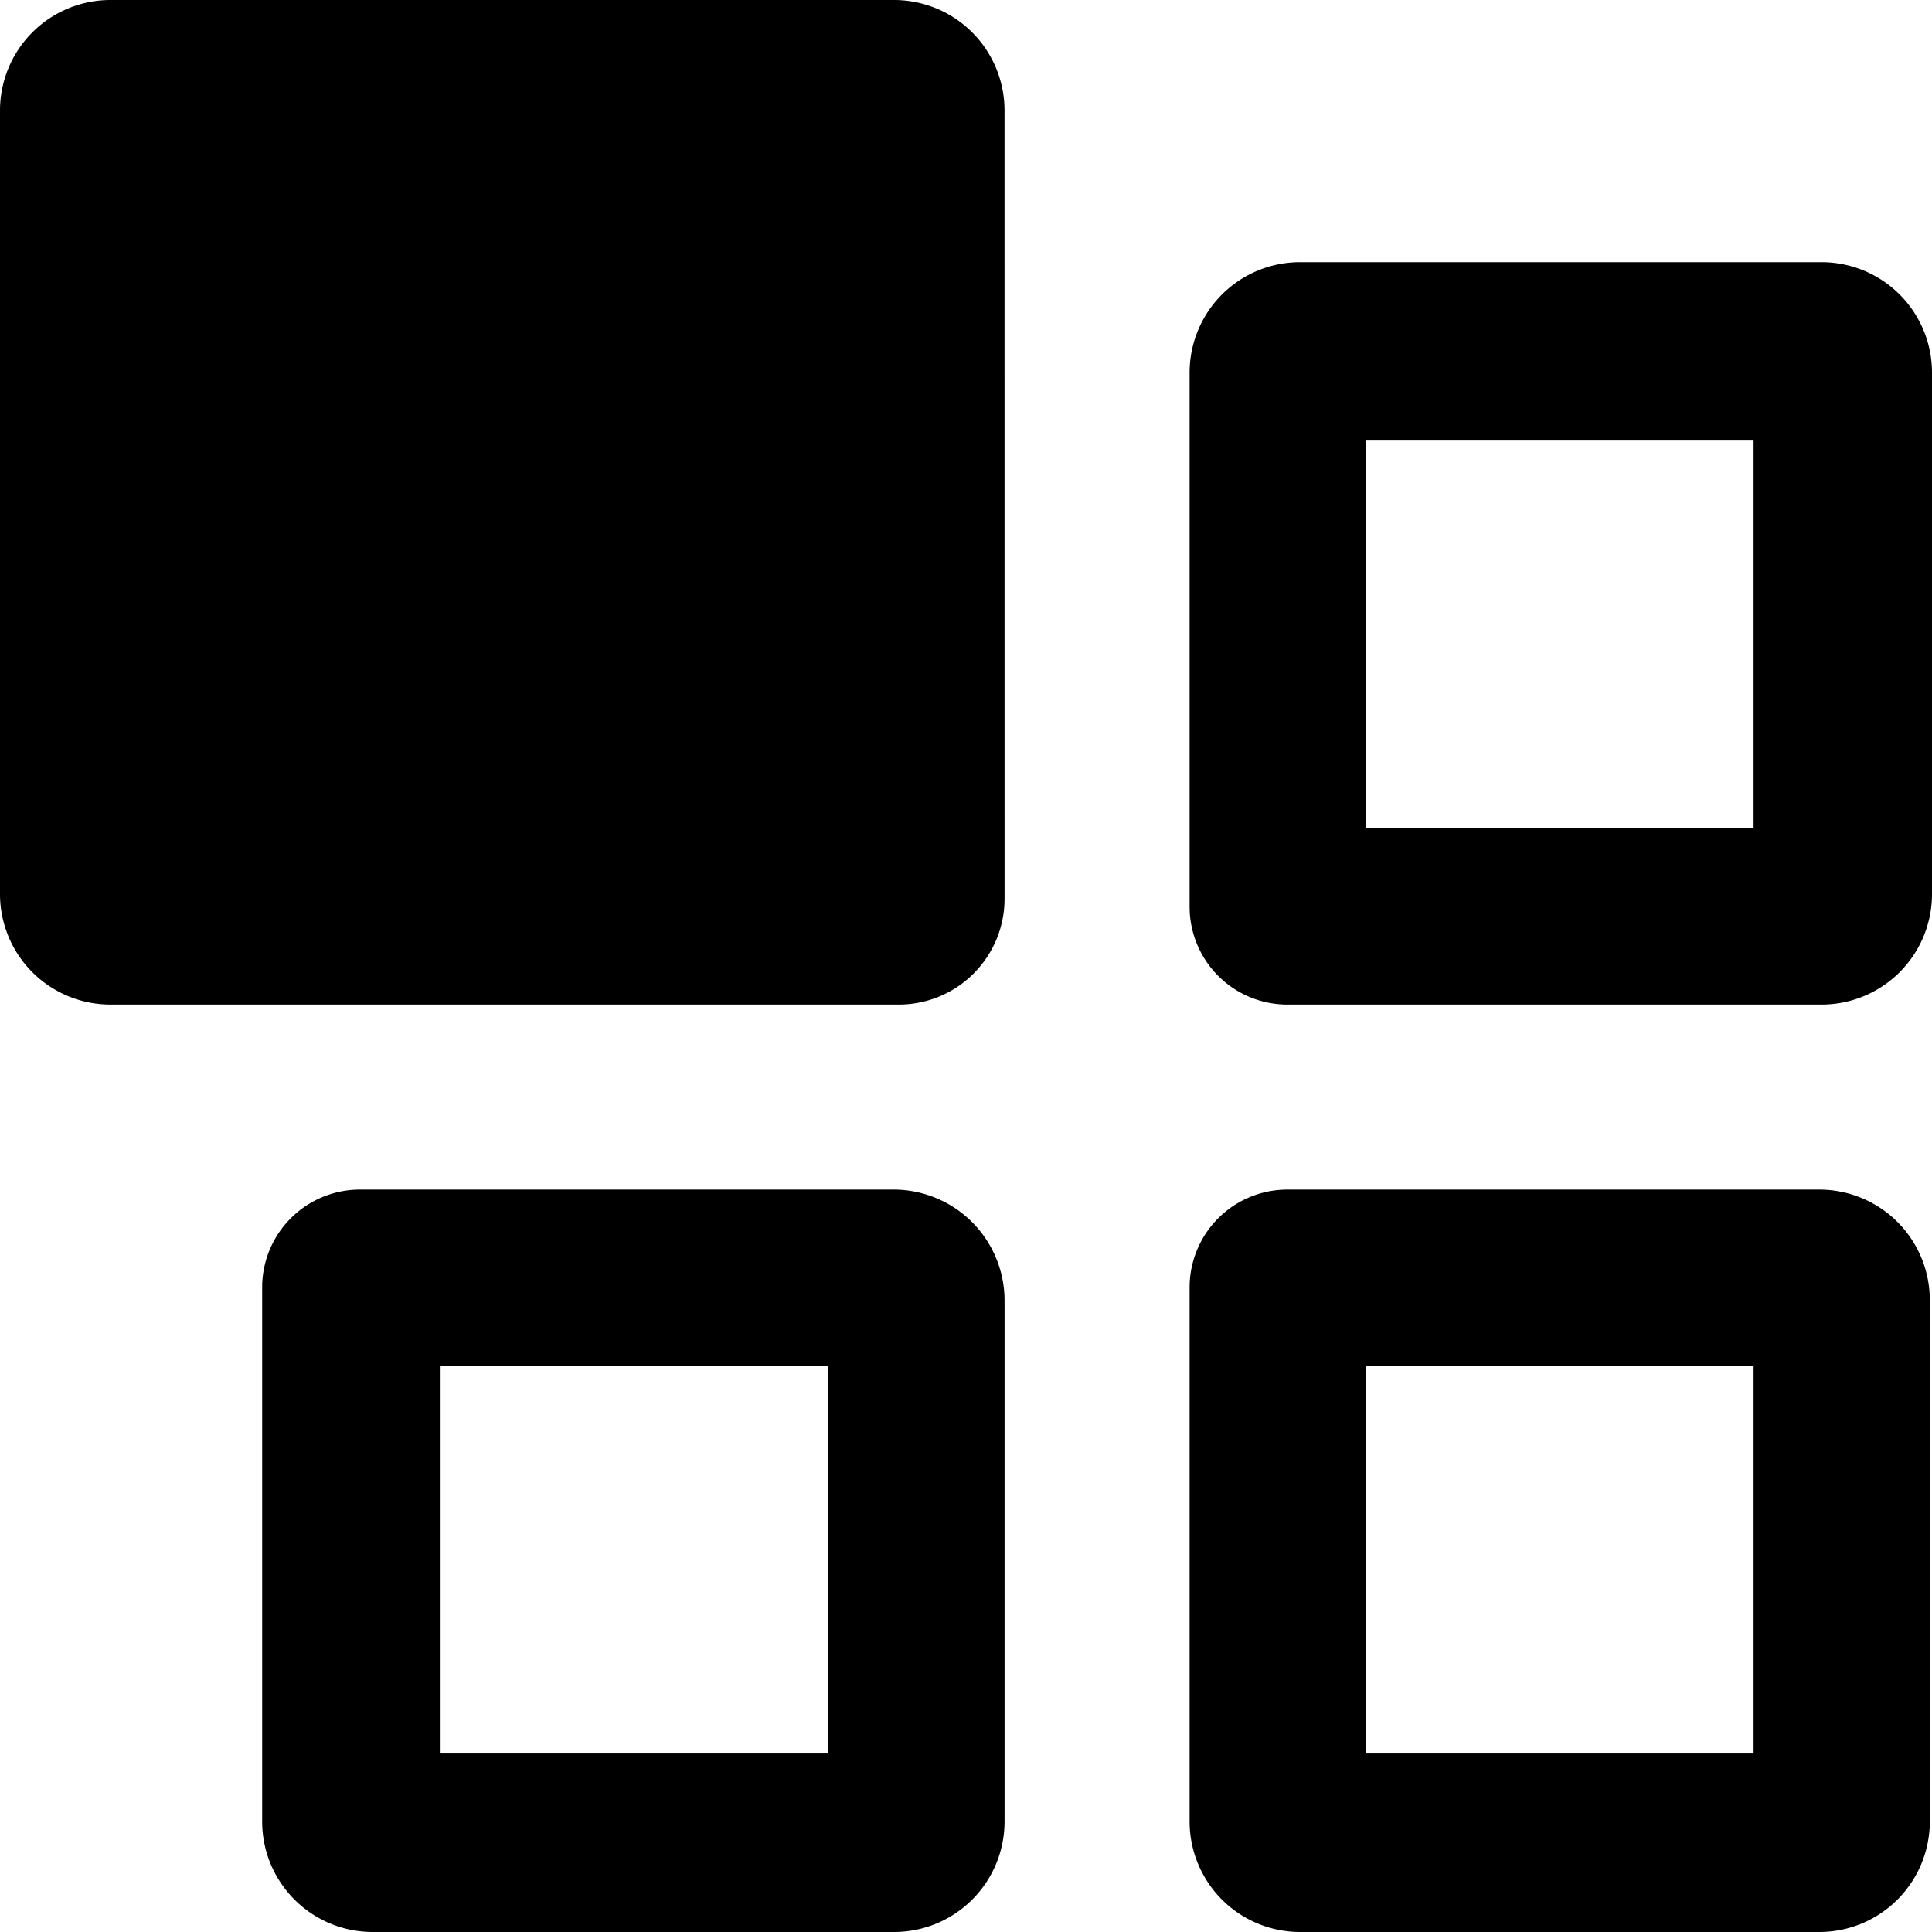 <svg xmlns="http://www.w3.org/2000/svg" width="66.023" height="66.023" viewBox="0 0 66.023 66.023">
  <g id="noun_grid_view_368930" data-name="noun_grid view_368930" transform="translate(-427.2 83.8)">
    <path id="Tracciato_2540" data-name="Tracciato 2540" d="M40.529,36.915a3.614,3.614,0,0,1-3.614,3.614H9.964A3.775,3.775,0,0,1,6.2,36.765V9.964A3.775,3.775,0,0,1,9.964,6.2h26.8a3.775,3.775,0,0,1,3.764,3.764Zm6.324,13.25a3.342,3.342,0,0,1,3.312-3.312H68.384a3.775,3.775,0,0,1,3.764,3.764V68.459a3.775,3.775,0,0,1-3.764,3.764H50.617a3.775,3.775,0,0,1-3.764-3.764Zm6.023,15.96h13.25V52.875H52.875ZM46.853,37.217V18.923a3.775,3.775,0,0,1,3.764-3.764H68.459a3.775,3.775,0,0,1,3.764,3.764V36.765a3.775,3.775,0,0,1-3.764,3.764H50.165A3.342,3.342,0,0,1,46.853,37.217Zm6.023-2.71h13.25V21.257H52.875ZM40.529,50.617V68.459a3.775,3.775,0,0,1-3.764,3.764H18.923a3.775,3.775,0,0,1-3.764-3.764V50.165a3.342,3.342,0,0,1,3.312-3.312H36.69A3.792,3.792,0,0,1,40.529,50.617Zm-6.023,2.258H21.257v13.25h13.25Z" transform="translate(421 -90)"/>
  </g>
</svg>
